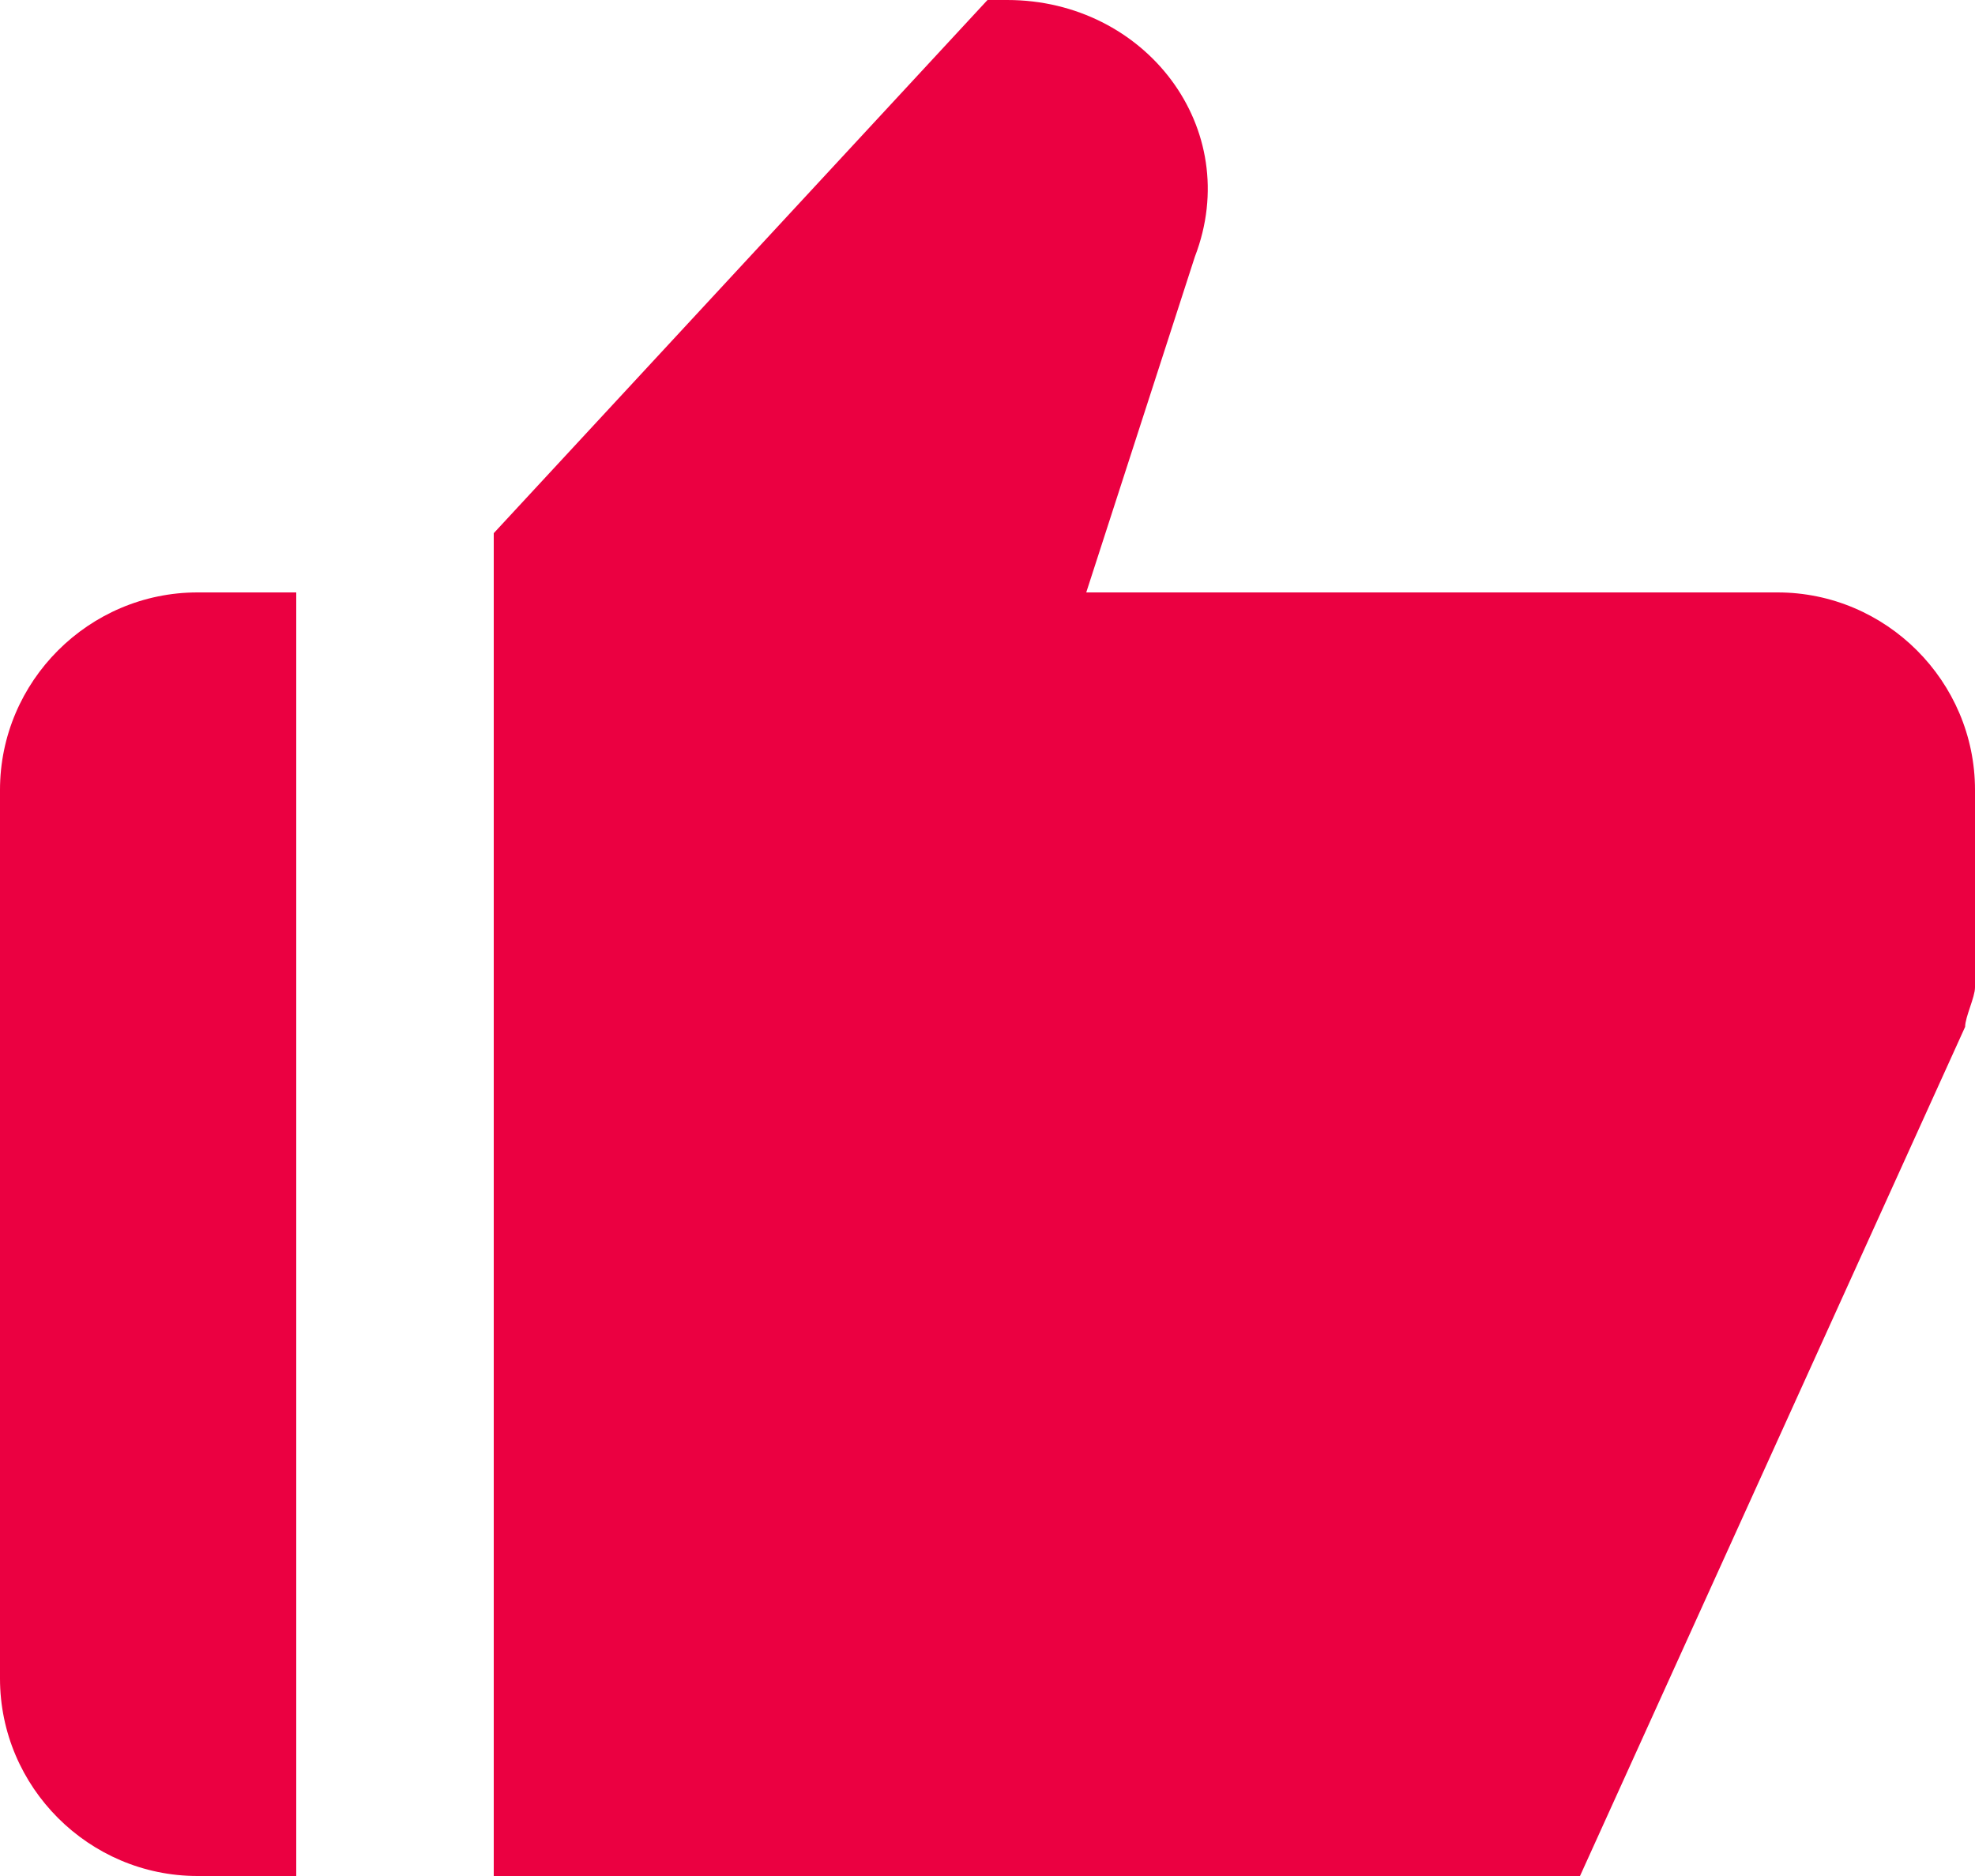 <?xml version="1.0" encoding="utf-8"?>
<!-- Generator: Adobe Illustrator 23.0.1, SVG Export Plug-In . SVG Version: 6.00 Build 0)  -->
<svg version="1.1" id="Layer_1" xmlns="http://www.w3.org/2000/svg" xmlns:xlink="http://www.w3.org/1999/xlink" x="0px" y="0px"
	 viewBox="0 0 20 19" style="enable-background:new 0 0 20 19;" xml:space="preserve">
<style type="text/css">
	.st0{fill:#EB0041;}
</style>
<path class="st0" d="M2,19h1V6H2C0.9,6,0,6.9,0,8v9C0,18.1,0.9,19,2,19z M18,6h-7l1.1-3.4C12.6,1.3,11.6,0,10.2,0H10L5,5.4V19h11
	l3.9-8.6c0-0.1,0.1-0.3,0.1-0.4V8C20,6.9,19.1,6,18,6z"/>
</svg>
